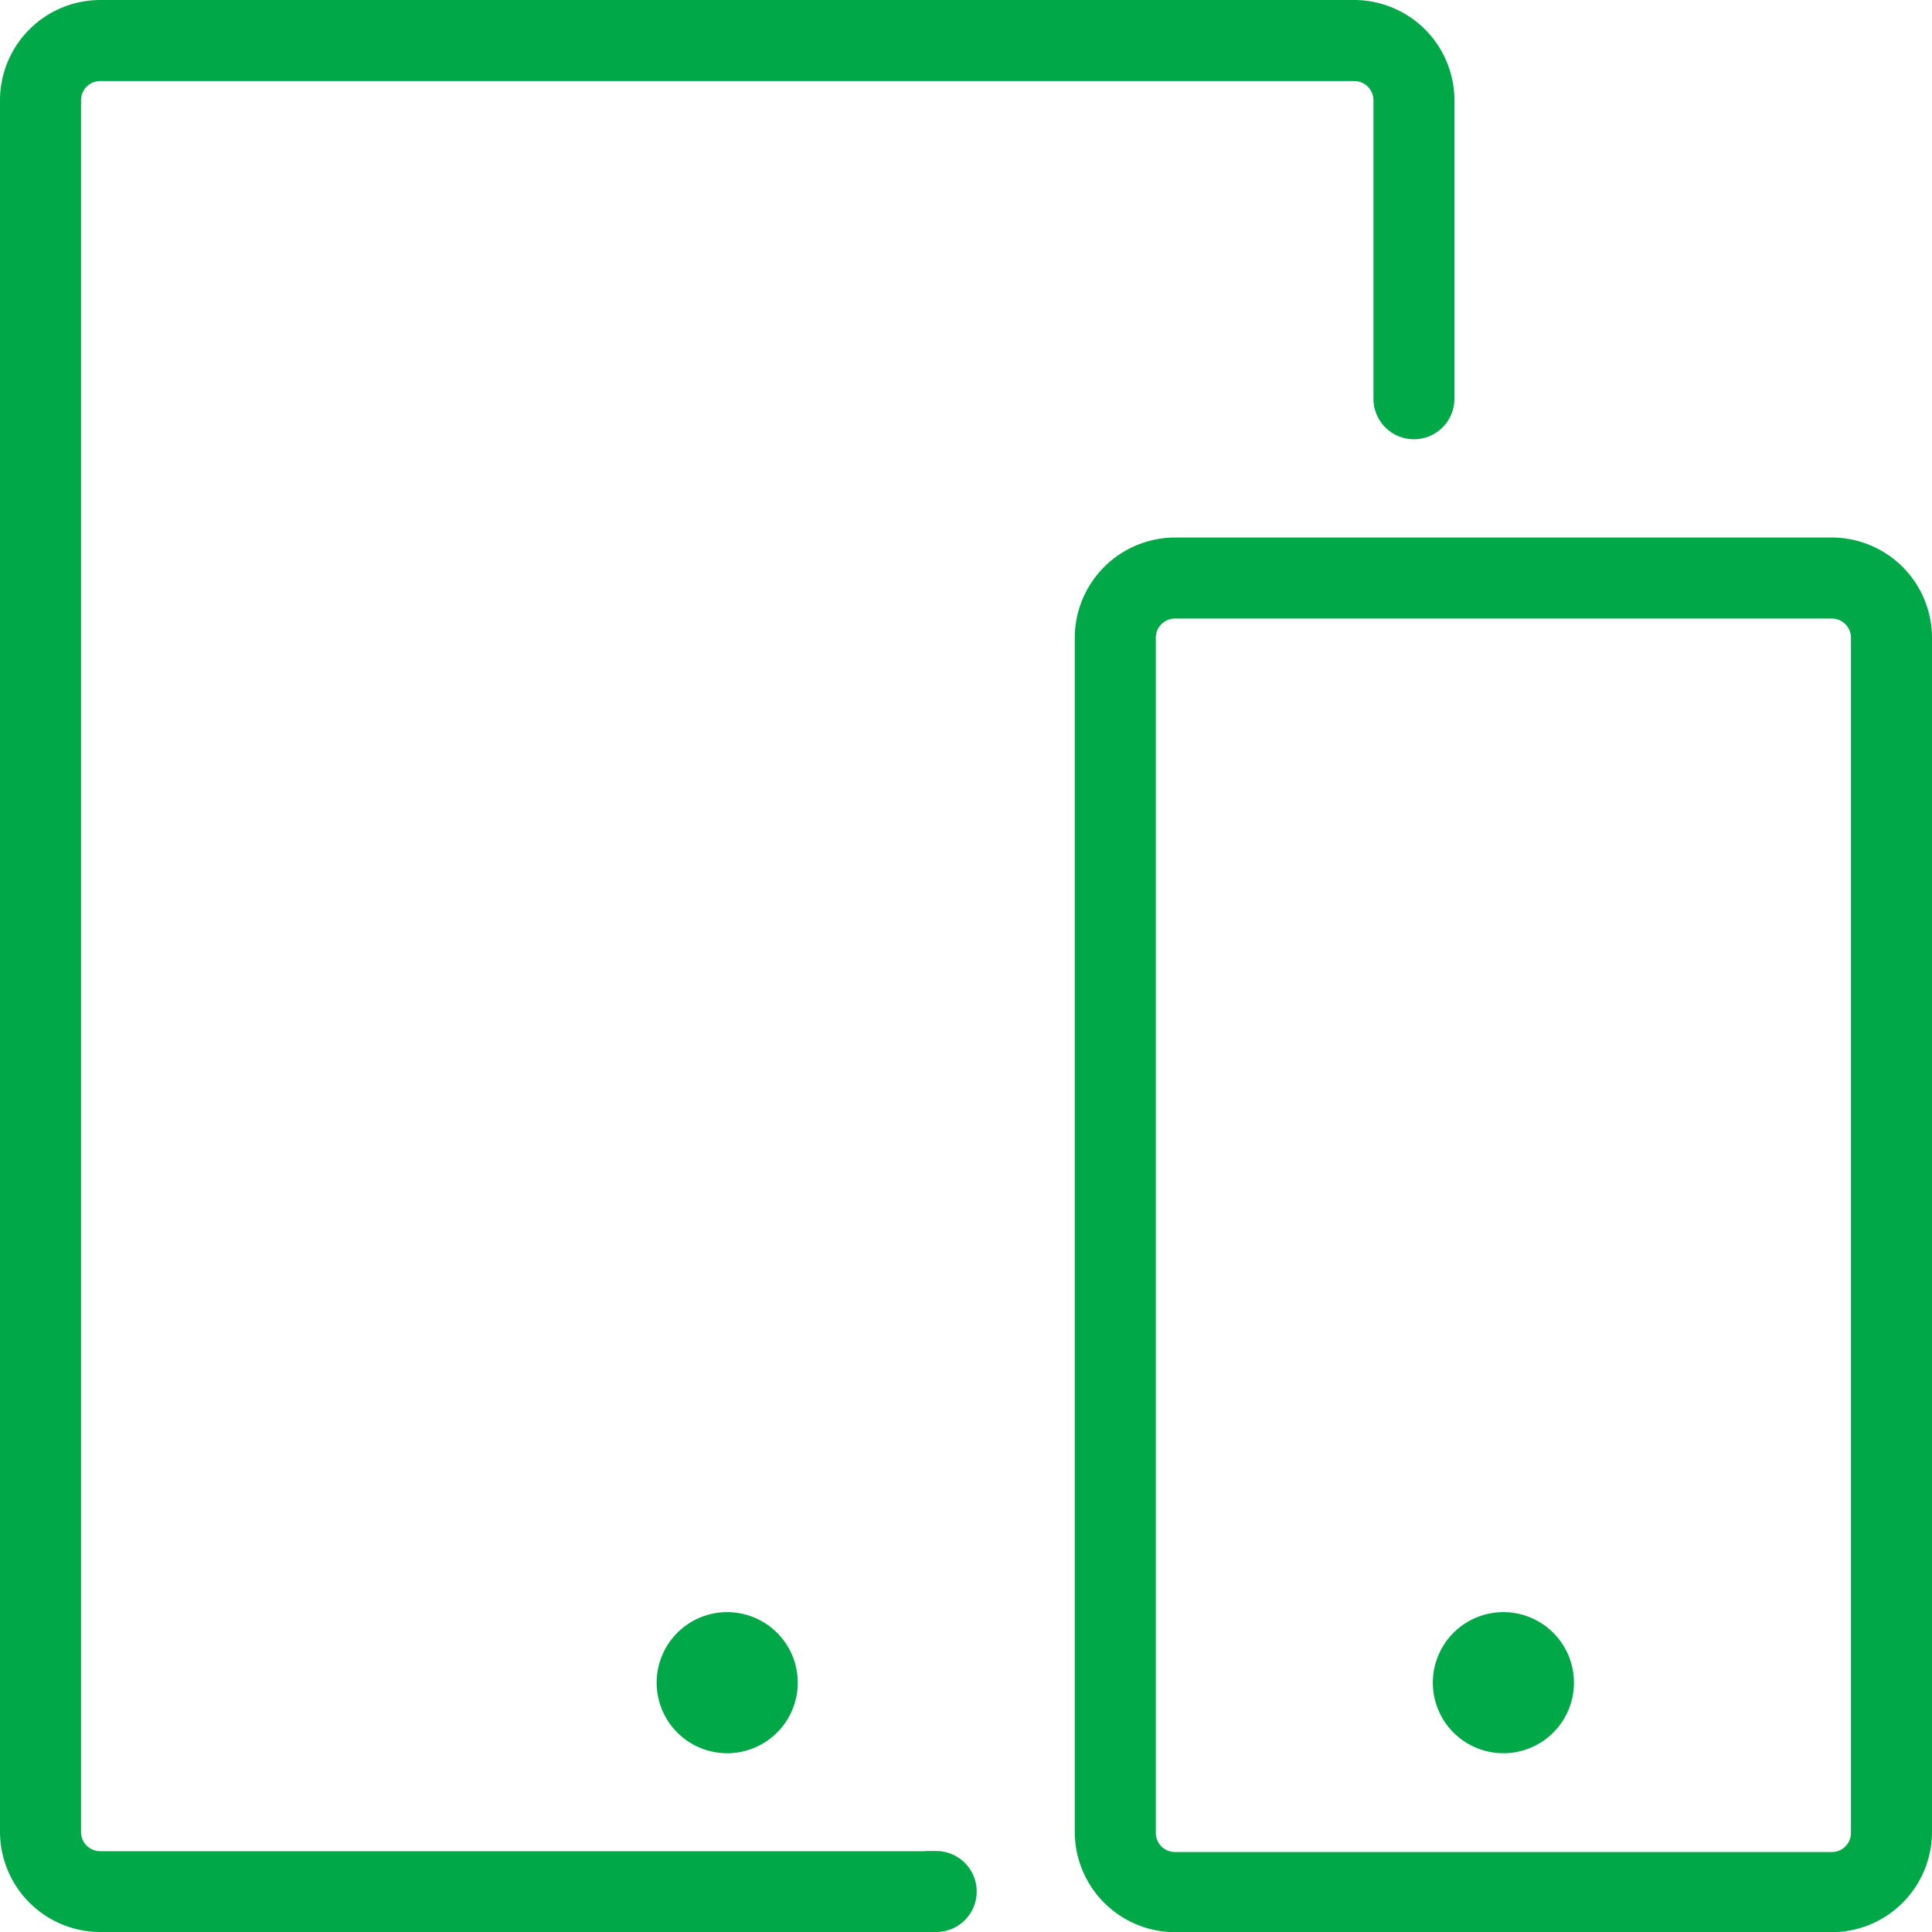 <svg xmlns="http://www.w3.org/2000/svg" width="44.472" height="44.473" viewBox="0 0 44.472 44.473">
  <g id="Group_5261" data-name="Group 5261" transform="translate(-1411.805 -1263.72)">
    <g id="Group_5260" data-name="Group 5260" transform="translate(1412.055 1263.97)">
      <g id="Group_5263" data-name="Group 5263">
        <path id="Path_4745" data-name="Path 4745" d="M21.3,42.612H2.056a.692.692,0,0,1-.691-.7V2.056a.692.692,0,0,1,.691-.691H30.932a.692.692,0,0,1,.683.691V8.929a.682.682,0,0,0,1.364,0V2.056A2.061,2.061,0,0,0,30.932,0H2.056A2.06,2.06,0,0,0,0,2.056V41.916a2.06,2.06,0,0,0,2.056,2.056H21.3a.682.682,0,0,0,0-1.364Z" fill="#00a848" stroke="#00a848" stroke-width="0.5"/>
        <path id="Path_4746" data-name="Path 4746" d="M332.212,157.553h-15.12a2.061,2.061,0,0,0-2.056,2.056V187.1a2.061,2.061,0,0,0,2.056,2.056h15.12a2.06,2.06,0,0,0,2.056-2.056V159.609a2.06,2.06,0,0,0-2.056-2.056m.691,29.567a.691.691,0,0,1-.691.691h-15.12a.691.691,0,0,1-.691-.691V159.609a.692.692,0,0,1,.691-.691h15.12a.692.692,0,0,1,.691.691Z" transform="translate(-290.296 -145.18)" fill="#00a848" stroke="#00a848" stroke-width="0.5"/>
        <path id="Path_4747" data-name="Path 4747" d="M195.22,473.915a1.374,1.374,0,1,1-1.374-1.374,1.374,1.374,0,0,1,1.374,1.374" transform="translate(-177.357 -435.432)" fill="#00a848" stroke="#00a848" stroke-width="0.5"/>
        <path id="Path_4748" data-name="Path 4748" d="M422.743,473.915a1.374,1.374,0,1,1-1.374-1.374,1.374,1.374,0,0,1,1.374,1.374" transform="translate(-387.013 -435.432)" fill="#00a848" stroke="#00a848" stroke-width="0.5"/>
      </g>
    </g>
  </g>
</svg>
